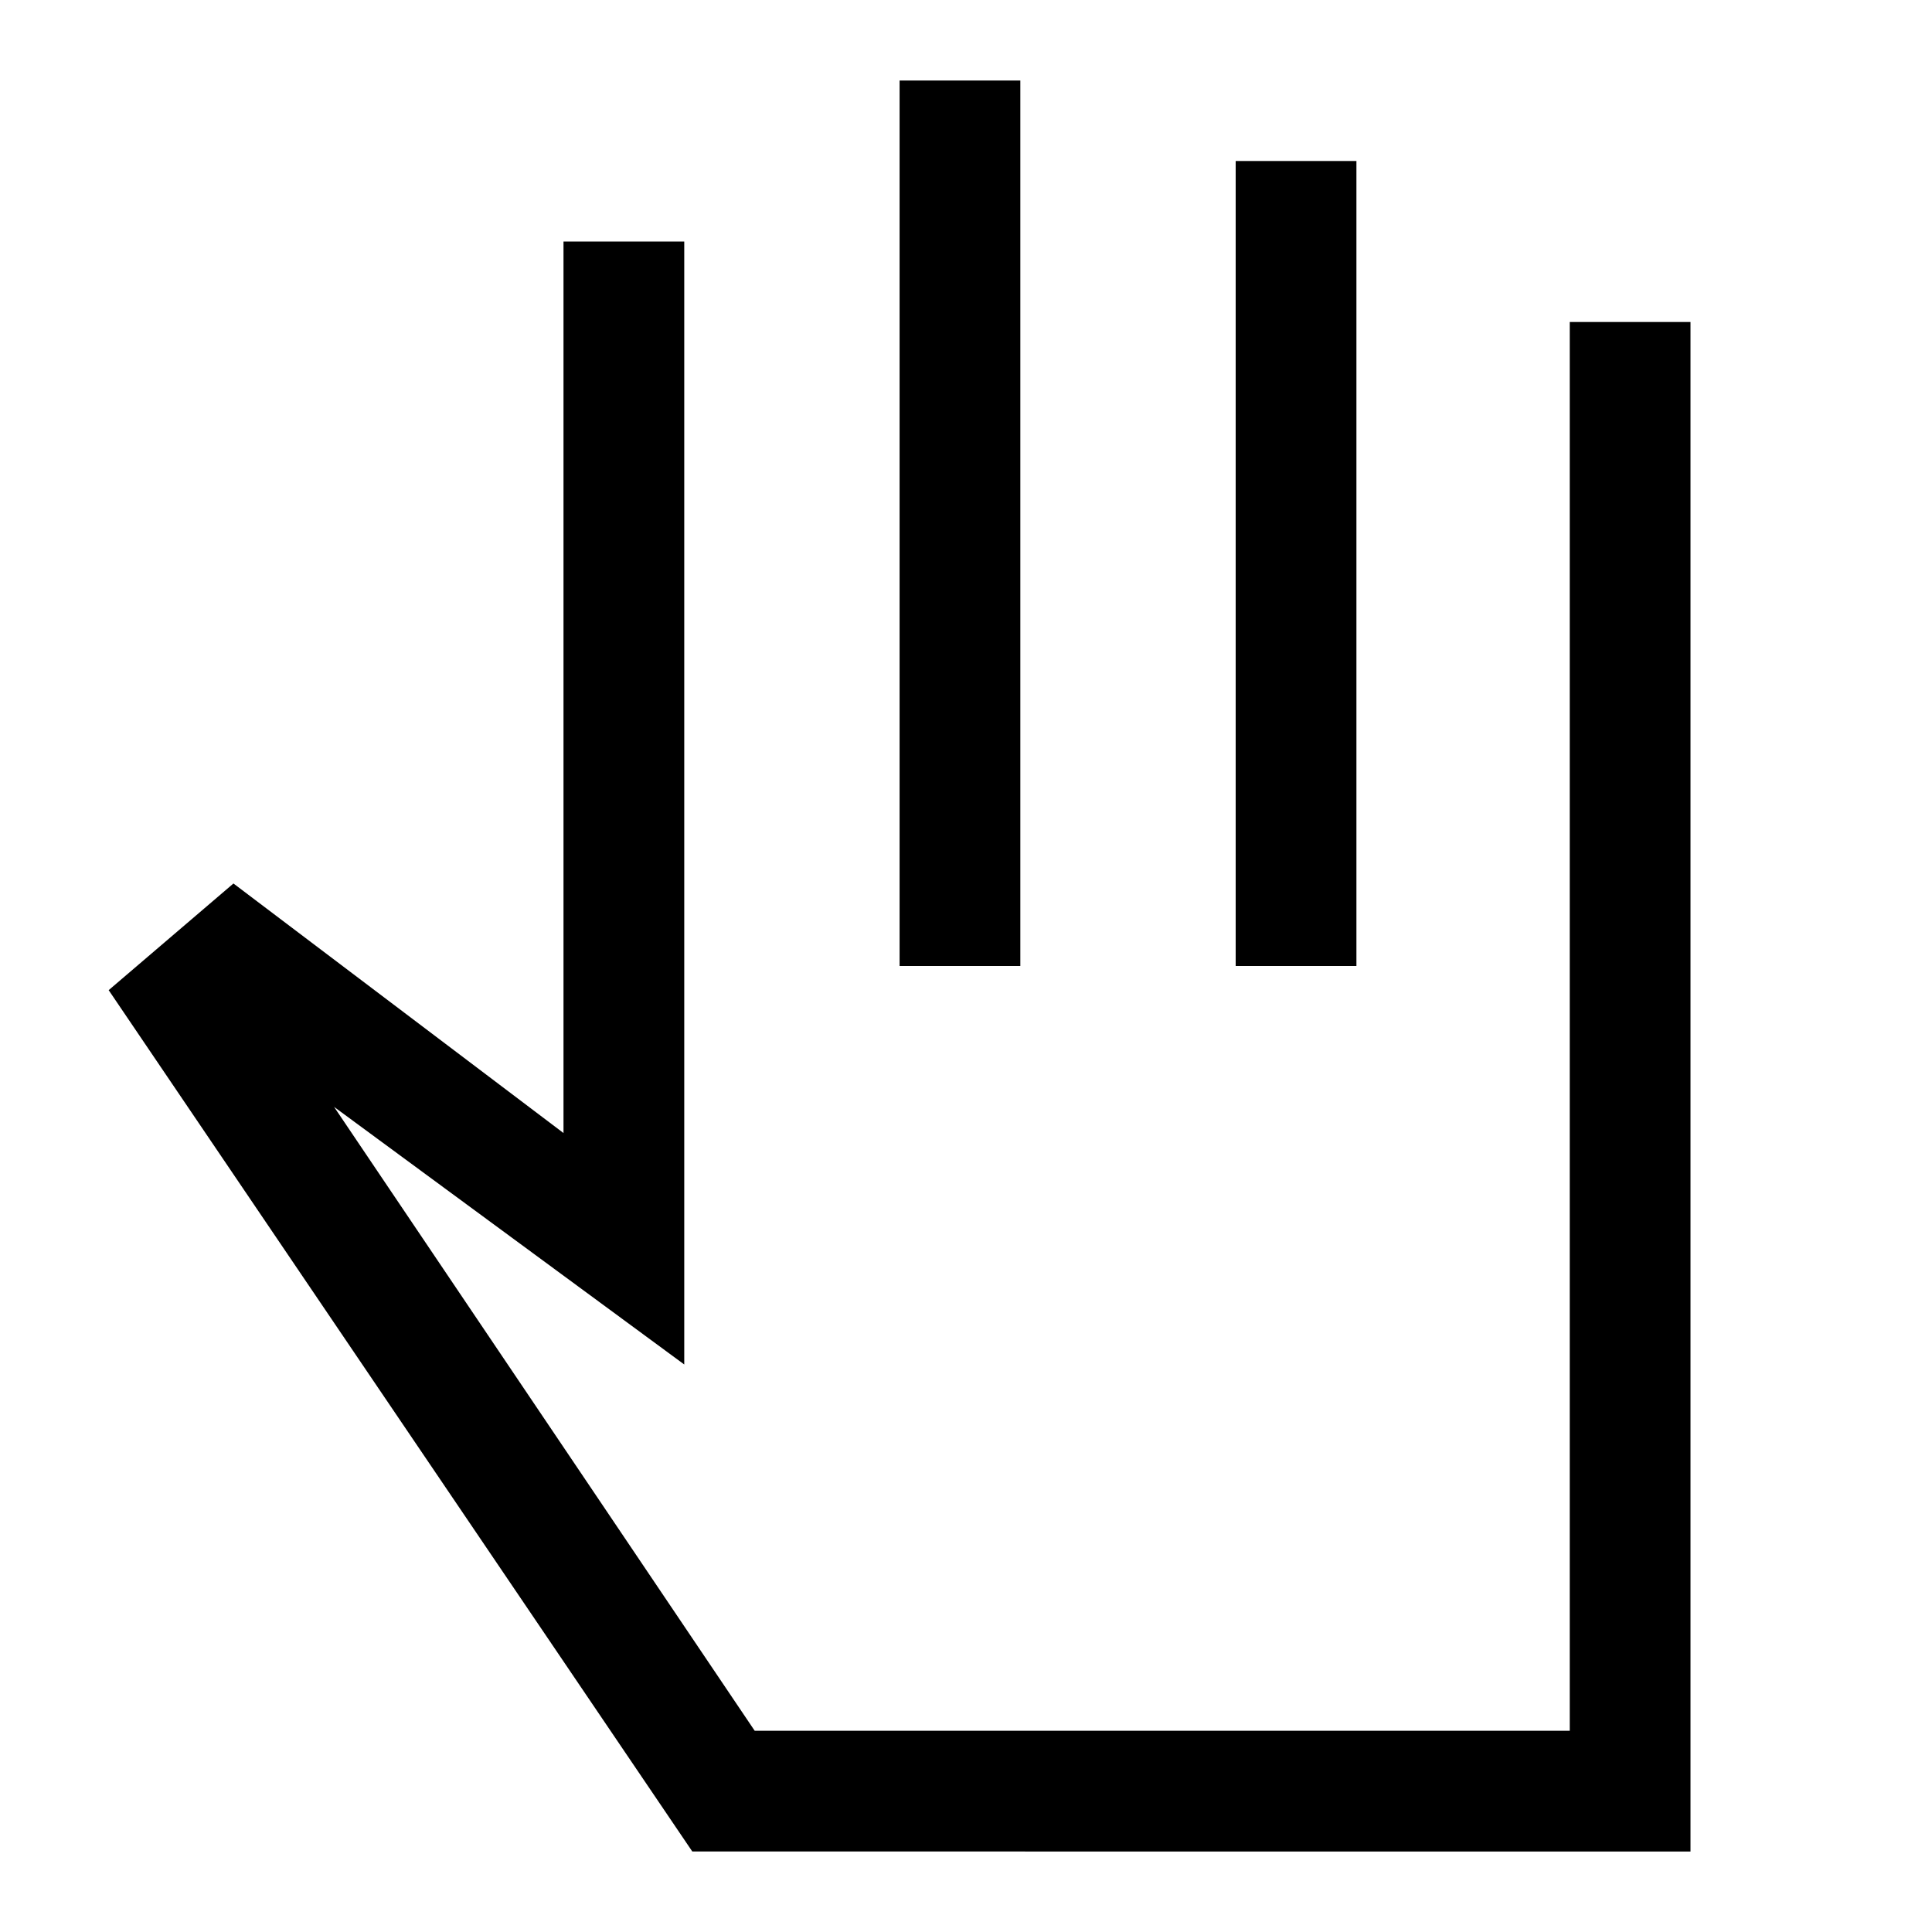 <svg xmlns="http://www.w3.org/2000/svg" width="48" height="48" viewBox="0 -960 960 960"><path d="M344-40 54-468l62-53 164 124v-443h60v558L166-410l209 310h405v-700h60v760H344Zm103-440v-440h60v440h-60Zm167 0v-400h60v400h-60ZM507-290Z"/></svg>